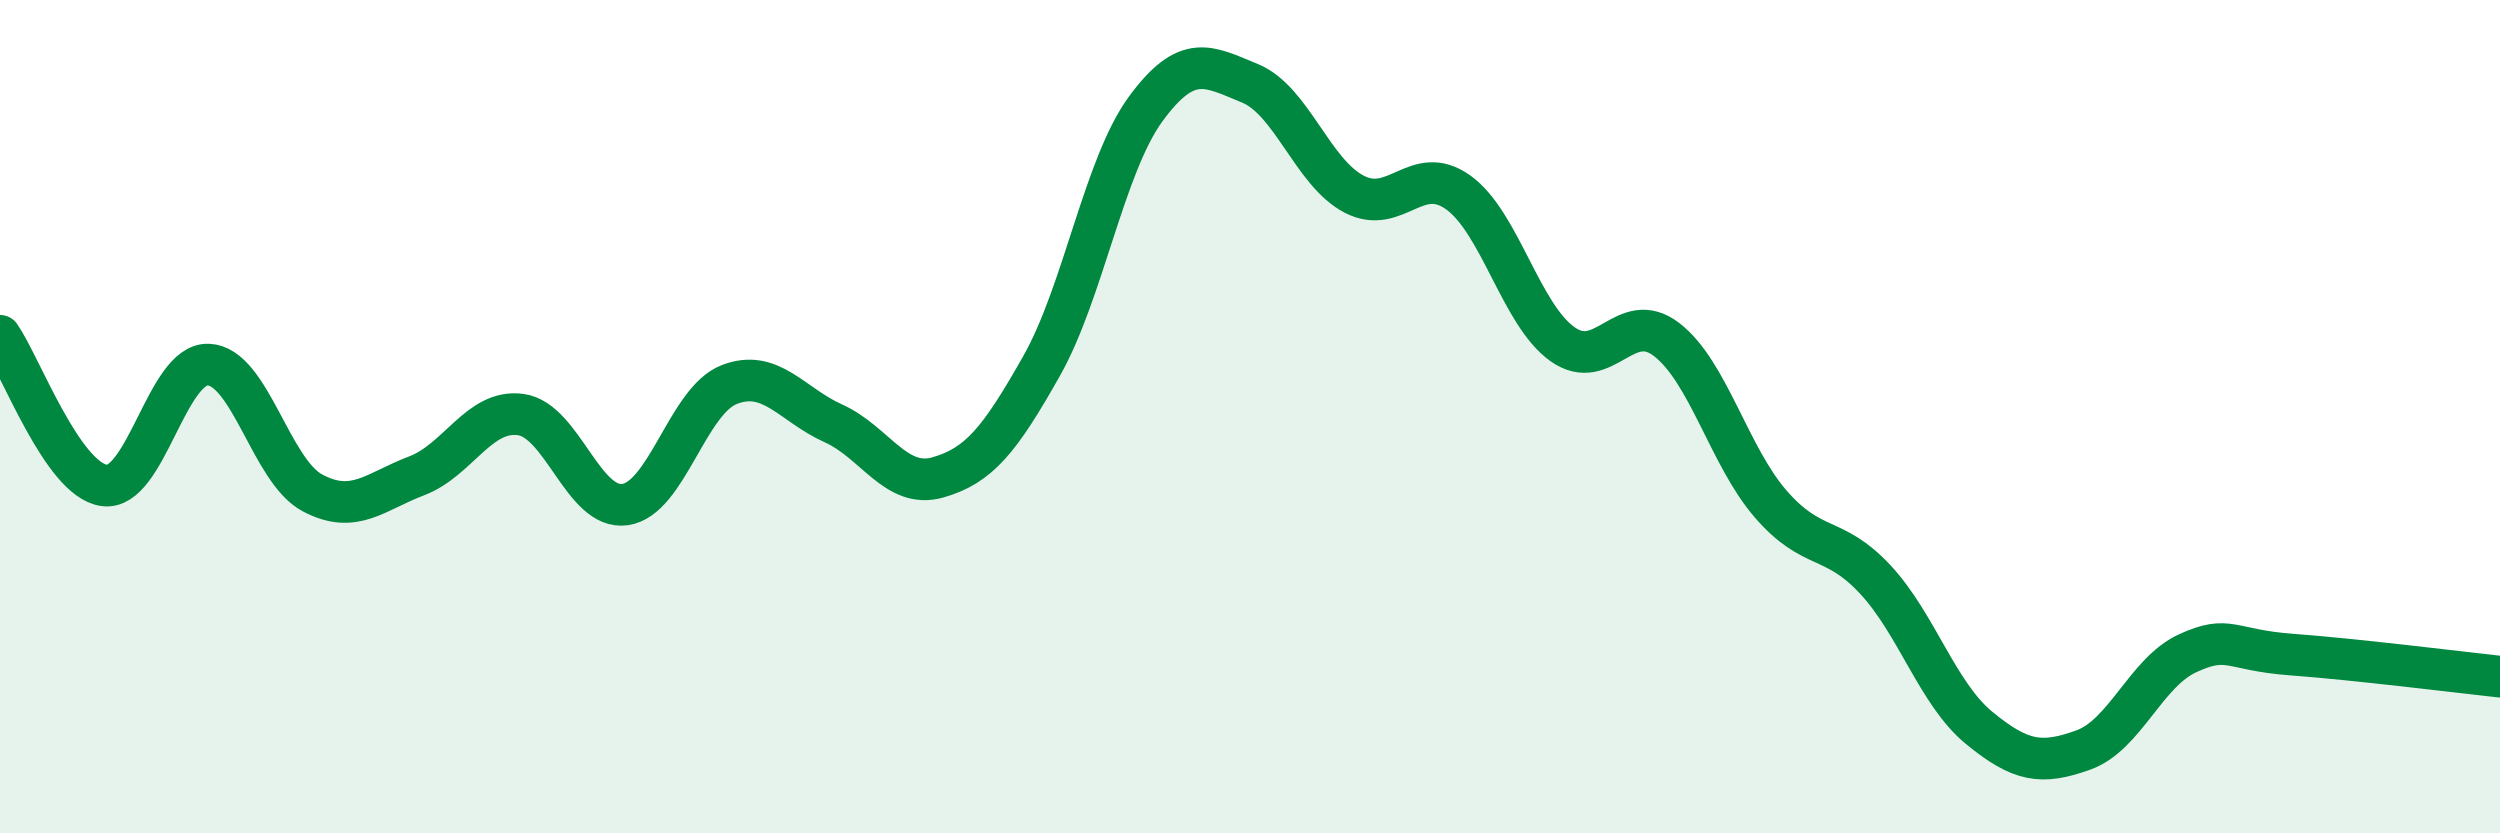 
    <svg width="60" height="20" viewBox="0 0 60 20" xmlns="http://www.w3.org/2000/svg">
      <path
        d="M 0,8.06 C 0.5,8.78 1.5,11.51 2.5,11.65 C 3.5,11.79 4,8.71 5,8.75 C 6,8.79 6.5,11.3 7.5,11.83 C 8.5,12.36 9,11.8 10,11.42 C 11,11.04 11.5,9.81 12.5,9.95 C 13.5,10.09 14,12.25 15,12.11 C 16,11.97 16.5,9.62 17.5,9.23 C 18.5,8.84 19,9.71 20,10.16 C 21,10.61 21.5,11.74 22.5,11.46 C 23.5,11.18 24,10.55 25,8.78 C 26,7.01 26.5,3.97 27.5,2.61 C 28.5,1.25 29,1.59 30,2 C 31,2.41 31.5,4.14 32.5,4.66 C 33.5,5.18 34,3.9 35,4.62 C 36,5.34 36.5,7.55 37.5,8.26 C 38.5,8.97 39,7.38 40,8.15 C 41,8.92 41.5,10.95 42.5,12.1 C 43.5,13.25 44,12.83 45,13.9 C 46,14.97 46.5,16.65 47.5,17.47 C 48.5,18.29 49,18.36 50,18 C 51,17.64 51.5,16.14 52.5,15.68 C 53.5,15.22 53.5,15.6 55,15.71 C 56.5,15.82 59,16.13 60,16.24L60 20L0 20Z"
        fill="#008740"
        opacity="0.1"
        stroke-linecap="round"
        stroke-linejoin="round"
      />
      <path
        d="M 0,8.06 C 0.5,8.78 1.5,11.51 2.5,11.65 C 3.5,11.79 4,8.71 5,8.75 C 6,8.79 6.5,11.3 7.5,11.83 C 8.5,12.36 9,11.8 10,11.42 C 11,11.04 11.5,9.81 12.5,9.95 C 13.5,10.09 14,12.25 15,12.11 C 16,11.97 16.5,9.62 17.5,9.23 C 18.5,8.84 19,9.71 20,10.16 C 21,10.61 21.5,11.74 22.5,11.46 C 23.5,11.18 24,10.55 25,8.78 C 26,7.01 26.5,3.97 27.5,2.61 C 28.5,1.25 29,1.59 30,2 C 31,2.41 31.5,4.14 32.5,4.66 C 33.5,5.18 34,3.9 35,4.62 C 36,5.34 36.5,7.55 37.5,8.26 C 38.5,8.97 39,7.38 40,8.15 C 41,8.92 41.5,10.95 42.5,12.1 C 43.5,13.25 44,12.83 45,13.9 C 46,14.97 46.5,16.65 47.5,17.47 C 48.5,18.29 49,18.36 50,18 C 51,17.64 51.5,16.14 52.5,15.68 C 53.5,15.22 53.5,15.6 55,15.71 C 56.5,15.82 59,16.13 60,16.24"
        stroke="#008740"
        stroke-width="1"
        fill="none"
        stroke-linecap="round"
        stroke-linejoin="round"
      />
    </svg>
  